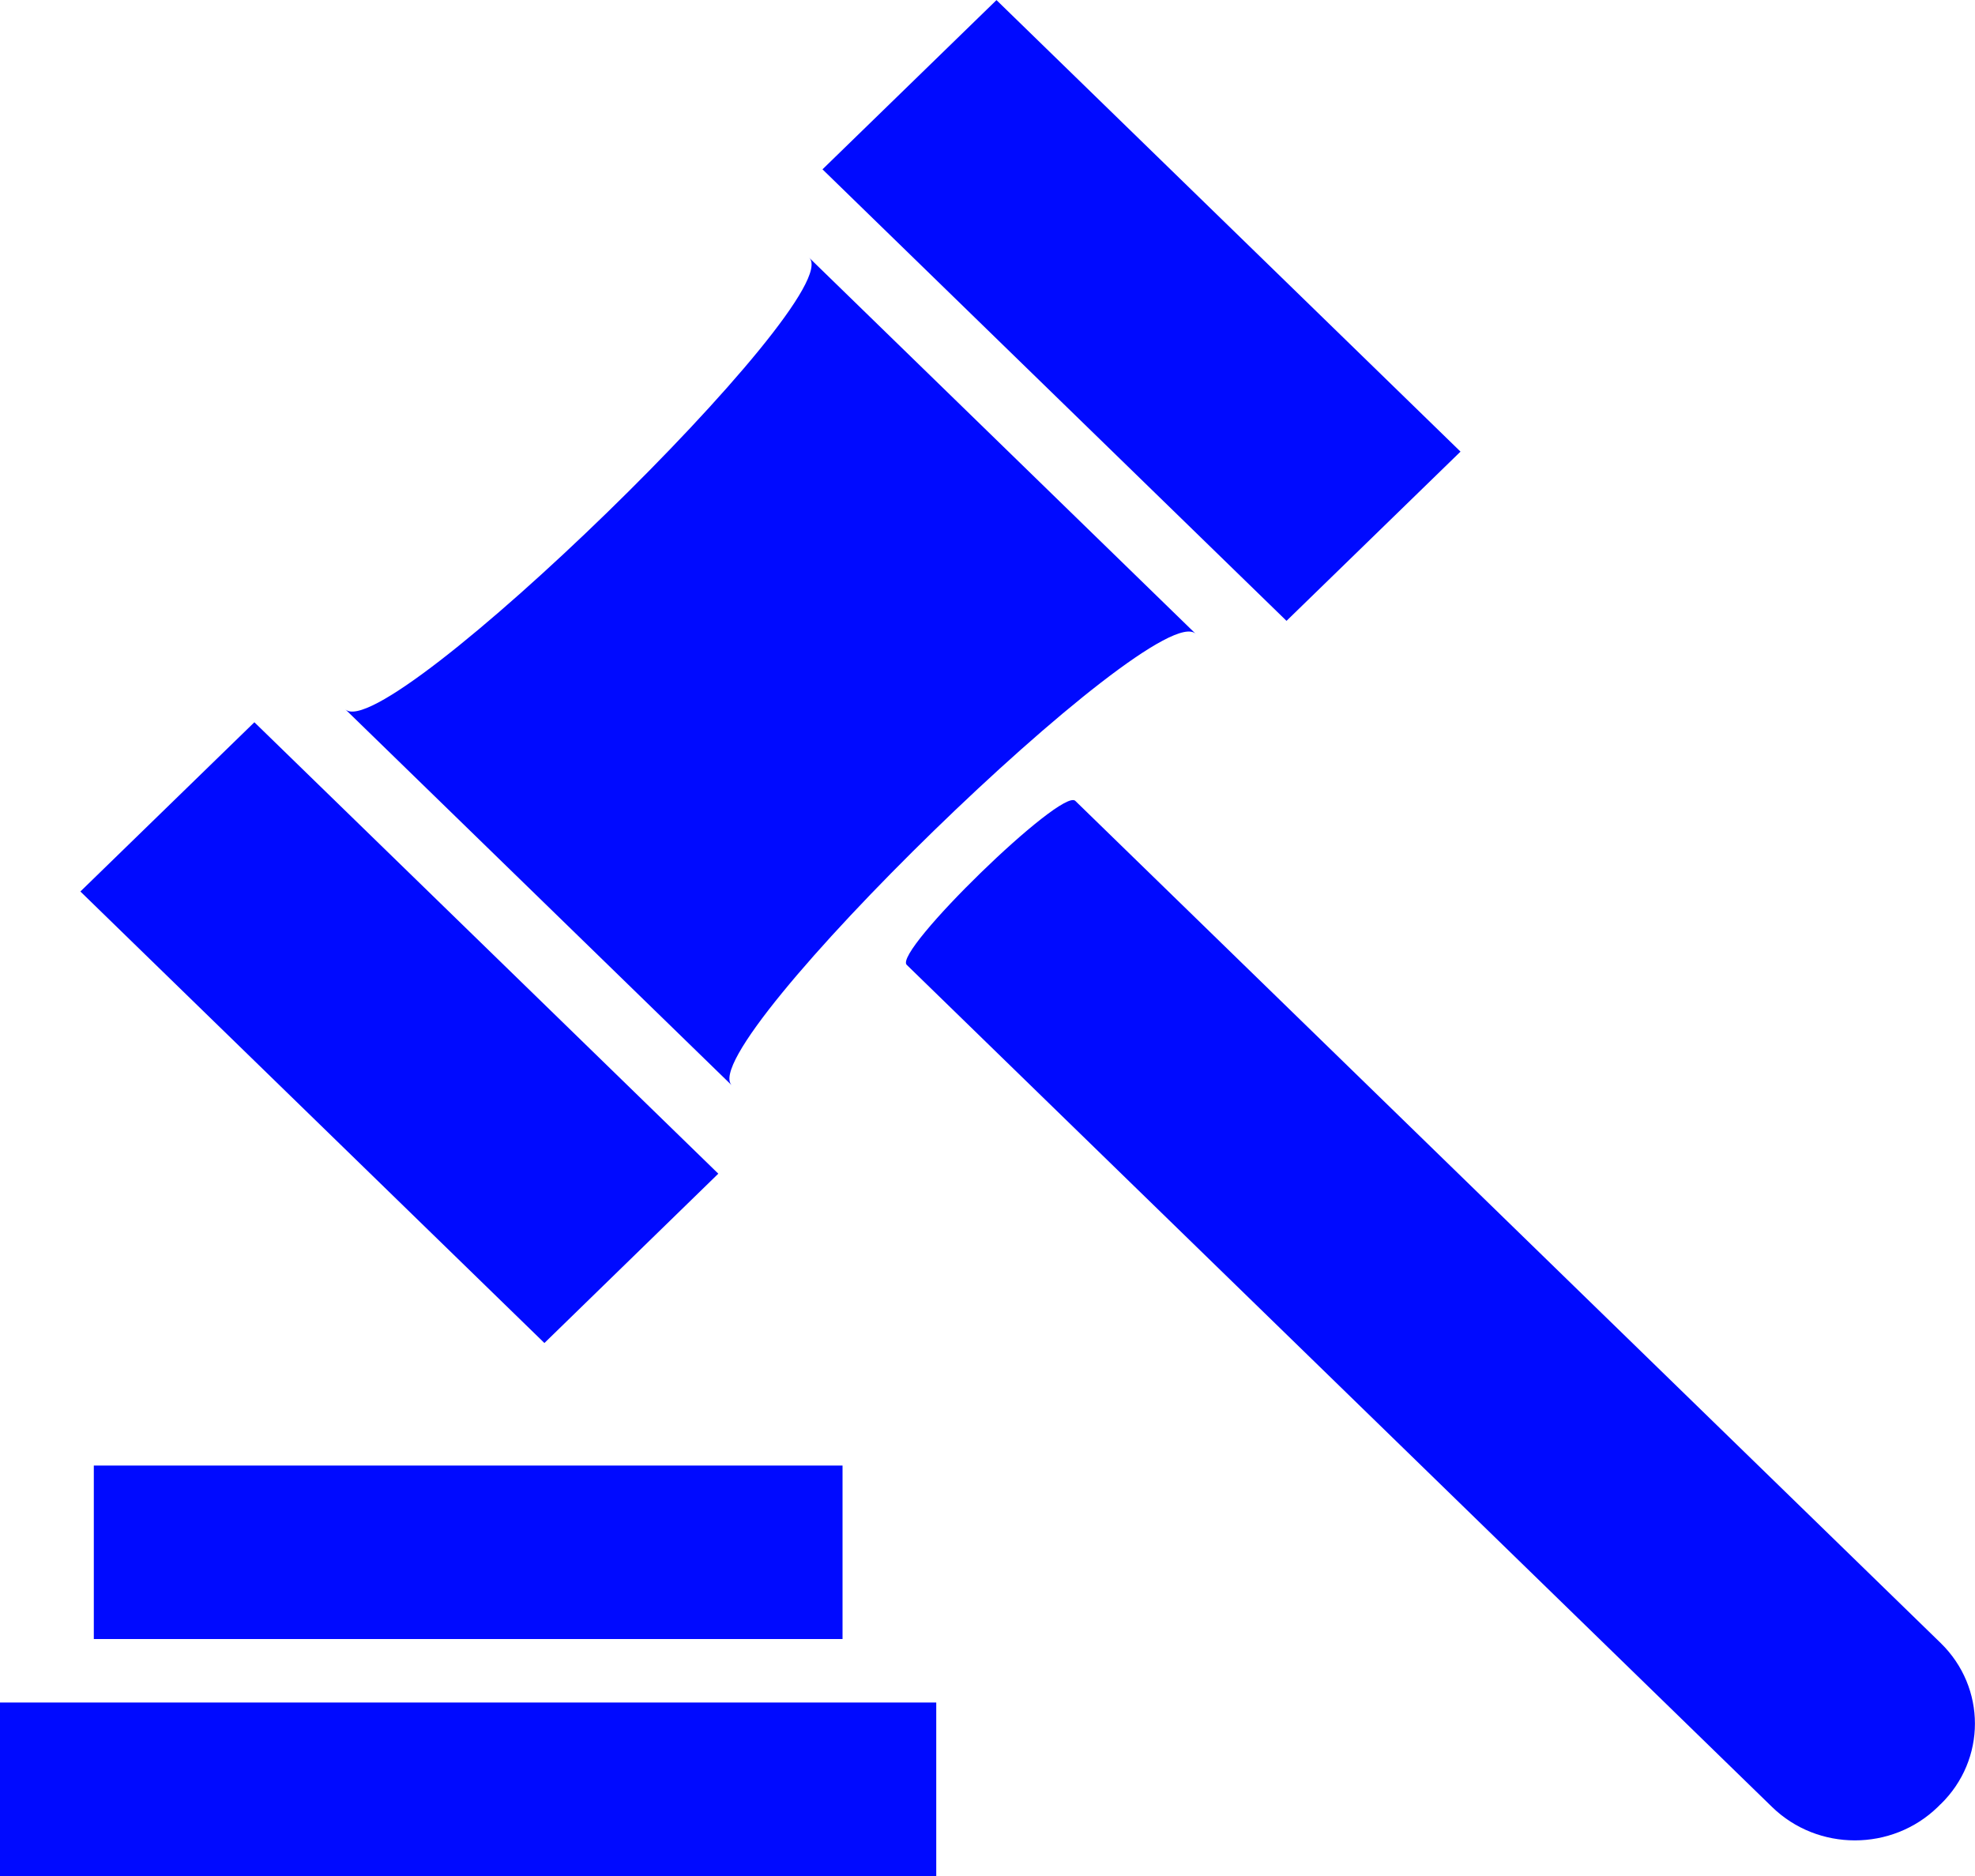<svg width="20" height="19" viewBox="0 0 20 19" fill="none" xmlns="http://www.w3.org/2000/svg">
<g clip-path="url(#clip0_1404_64976)">
<path d="M0 17.243L0 19H9.481V17.243H0Z" fill="#000AFF"/>
<path d="M0.95 14.843L0.95 16.6H8.532V14.843H0.95Z" fill="#000AFF"/>
<path d="M8.194 2.61L12.109 6.42C11.706 6.028 7.008 10.601 7.411 10.993L3.496 7.183C3.899 7.576 8.598 3.003 8.194 2.61Z" fill="#000AFF"/>
<path d="M19.652 18.272L19.623 18.301C19.159 18.752 18.408 18.752 17.945 18.301L9.182 9.772C9.043 9.637 10.75 7.975 10.889 8.111L19.652 16.64C20.115 17.091 20.115 17.822 19.652 18.273L19.652 18.272Z" fill="#000AFF"/>
<path d="M2.576 7.315L0.814 9.029L5.513 13.602L7.274 11.887L2.576 7.315Z" fill="#000AFF"/>
<path d="M10.091 0.001L8.329 1.715L13.028 6.288L14.79 4.574L10.091 0.001Z" fill="#000AFF"/>
</g>
<defs>
<clipPath id="clip0_1404_64976">
<rect width="20" height="19" fill="white"/>
</clipPath>
</defs>
</svg>
